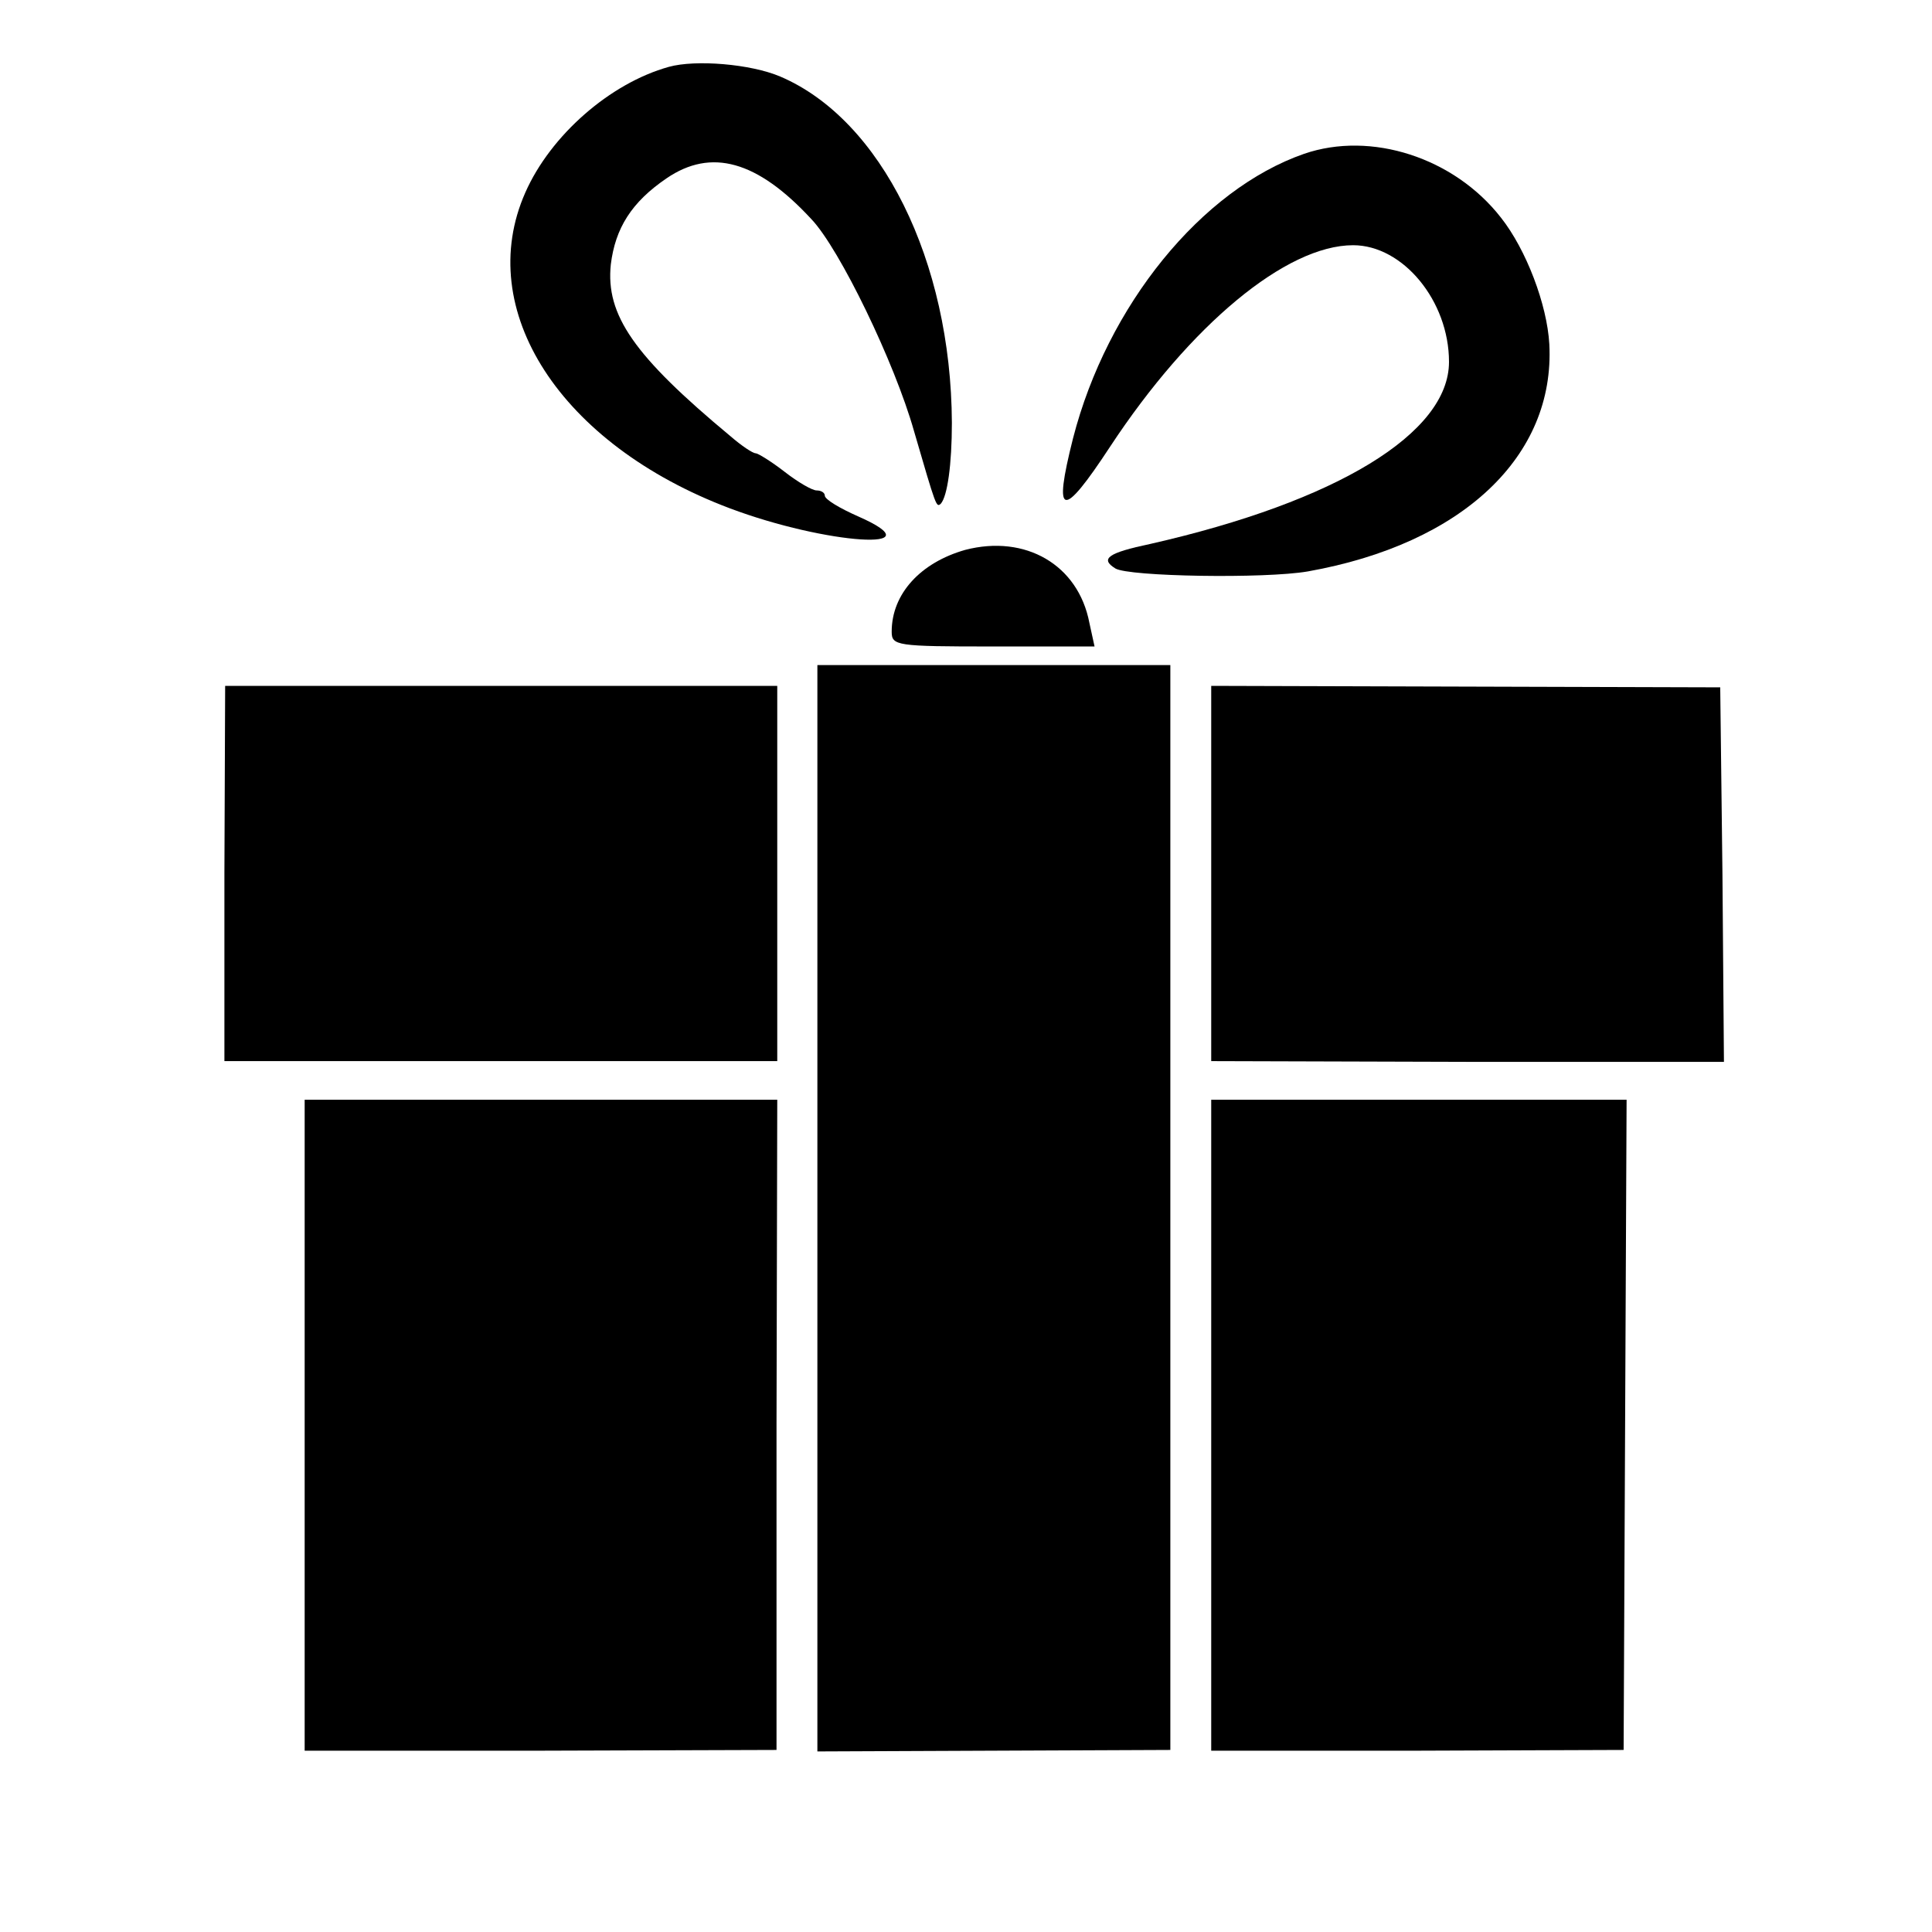 <?xml version="1.0" standalone="no"?>
<!DOCTYPE svg PUBLIC "-//W3C//DTD SVG 20010904//EN"
 "http://www.w3.org/TR/2001/REC-SVG-20010904/DTD/svg10.dtd">
<svg version="1.0" xmlns="http://www.w3.org/2000/svg"
 width="260pt" height="260pt" viewBox="0 0 260 260"
 preserveAspectRatio="xMidYMid meet">
<g transform="translate(0,260) scale(0.1,-0.1)"
fill="#000000" stroke="none">
<path d="M900 2510 c-79 -22 -159 -92 -193 -169 -70 -158 47 -339 275 -425
130 -49 282 -59 173 -11 -25 11 -45 23 -45 28 0 4 -5 7 -11 7 -6 0 -25 11 -43
25 -18 14 -36 25 -39 25 -4 0 -19 10 -34 23 -130 108 -168 163 -161 231 6 49
28 84 75 116 60 41 122 24 195 -55 38 -40 112 -193 138 -285 30 -103 30 -103
36 -98 9 10 15 53 15 109 -1 218 -95 408 -231 466 -40 17 -114 23 -150 13z"/>
<path d="M1755 2393 c-138 -48 -265 -204 -311 -383 -27 -107 -15 -110 50 -11
108 164 237 271 327 271 67 0 129 -75 129 -157 0 -96 -151 -188 -402 -245 -57
-12 -68 -20 -47 -33 18 -11 201 -14 259 -4 208 37 333 155 325 306 -3 53 -31
127 -65 170 -63 81 -175 117 -265 86z"/>
<path d="M1299 1860 c-60 -17 -99 -59 -99 -110 0 -19 6 -20 136 -20 l137 0 -7
32 c-15 78 -86 119 -167 98z"/>
<path d="M1100 974 l0 -731 238 1 237 1 0 730 0 730 -237 0 -238 0 0 -731z"/>
<path d="M302 1425 l0 -253 372 0 372 0 0 252 0 253 -372 0 -371 0 -1 -252z"/>
<path d="M1630 1424 l0 -252 345 -1 345 0 -2 252 -3 252 -342 1 -343 1 0 -253z"/>
<path d="M410 682 l0 -438 318 0 317 1 0 438 1 437 -318 0 -318 0 0 -438z"/>
<path d="M1630 682 l0 -438 278 0 277 1 2 438 2 437 -280 0 -279 0 0 -438z"/>
</g>
</svg>
